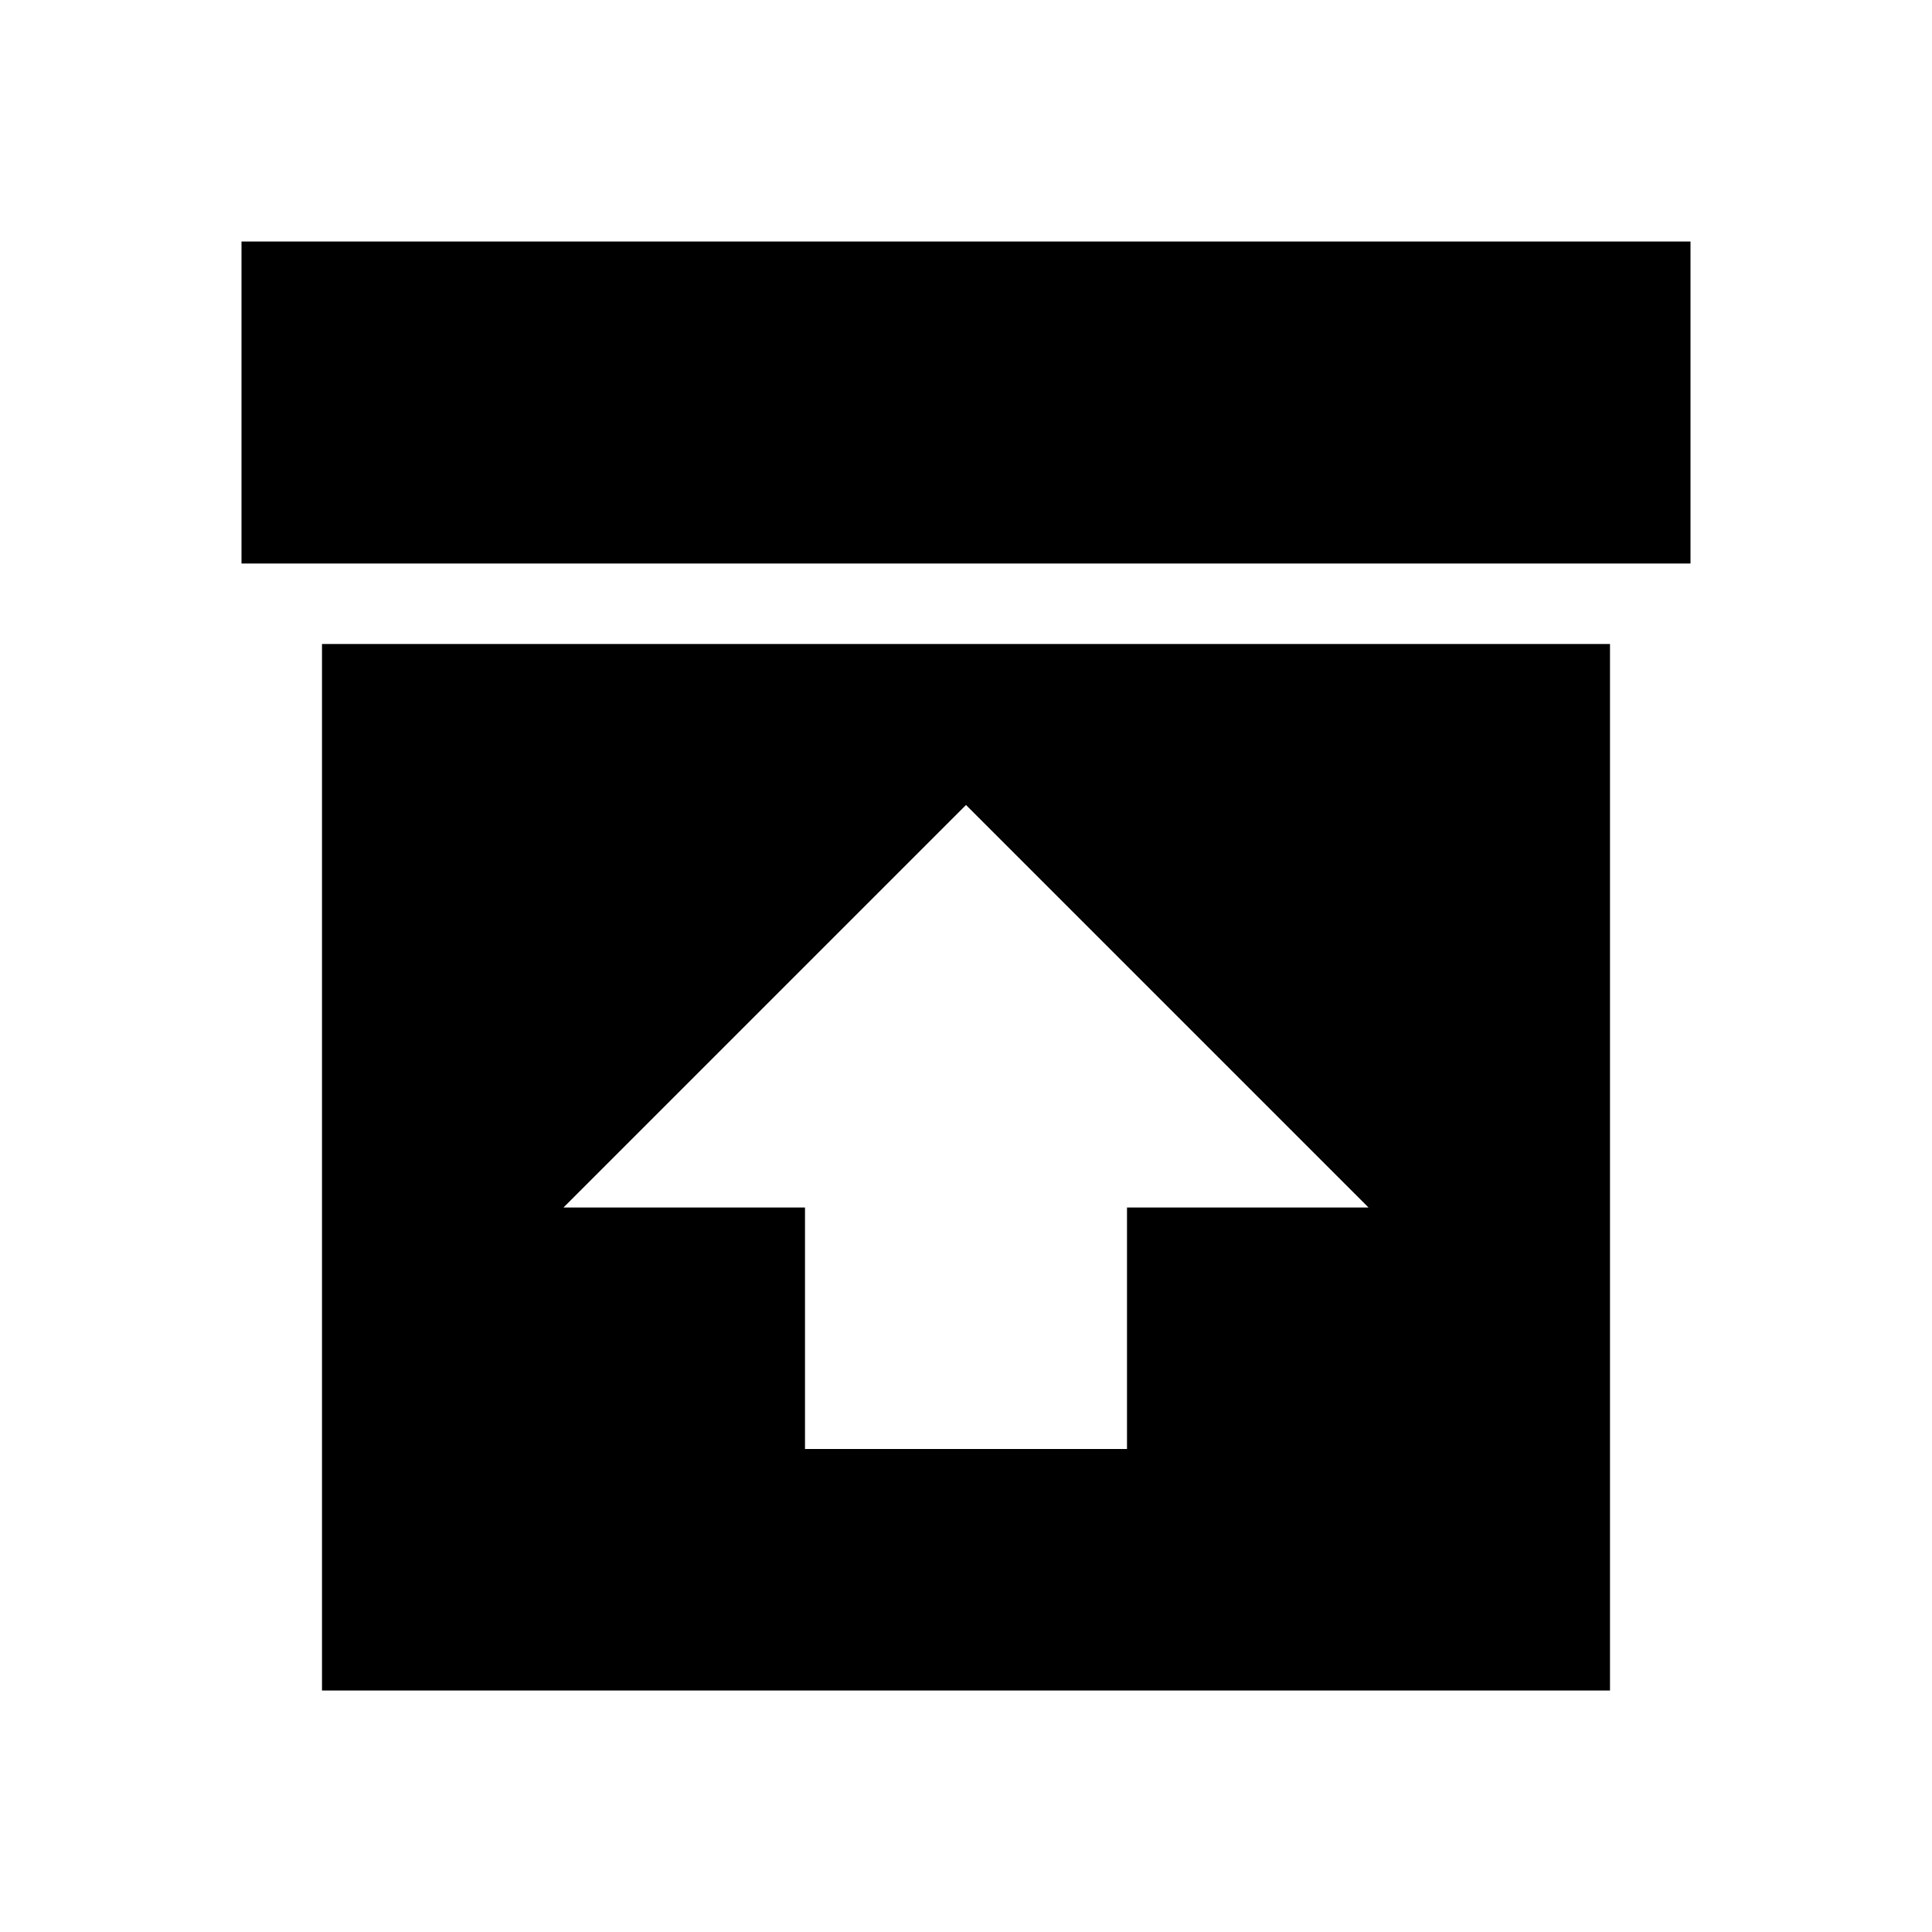 <?xml version="1.0" encoding="UTF-8"?><!DOCTYPE svg PUBLIC "-//W3C//DTD SVG 1.1//EN" "http://www.w3.org/Graphics/SVG/1.1/DTD/svg11.dtd"><svg xmlns="http://www.w3.org/2000/svg" xmlns:xlink="http://www.w3.org/1999/xlink" version="1.1" id="mdi-archive-arrow-up" width="24" height="24" viewBox="0 0 24 24"><path d="M4 21H20V8H4M14 15V18H10V15H7L12 10L17 15M3 3H21V7H3" /></svg>